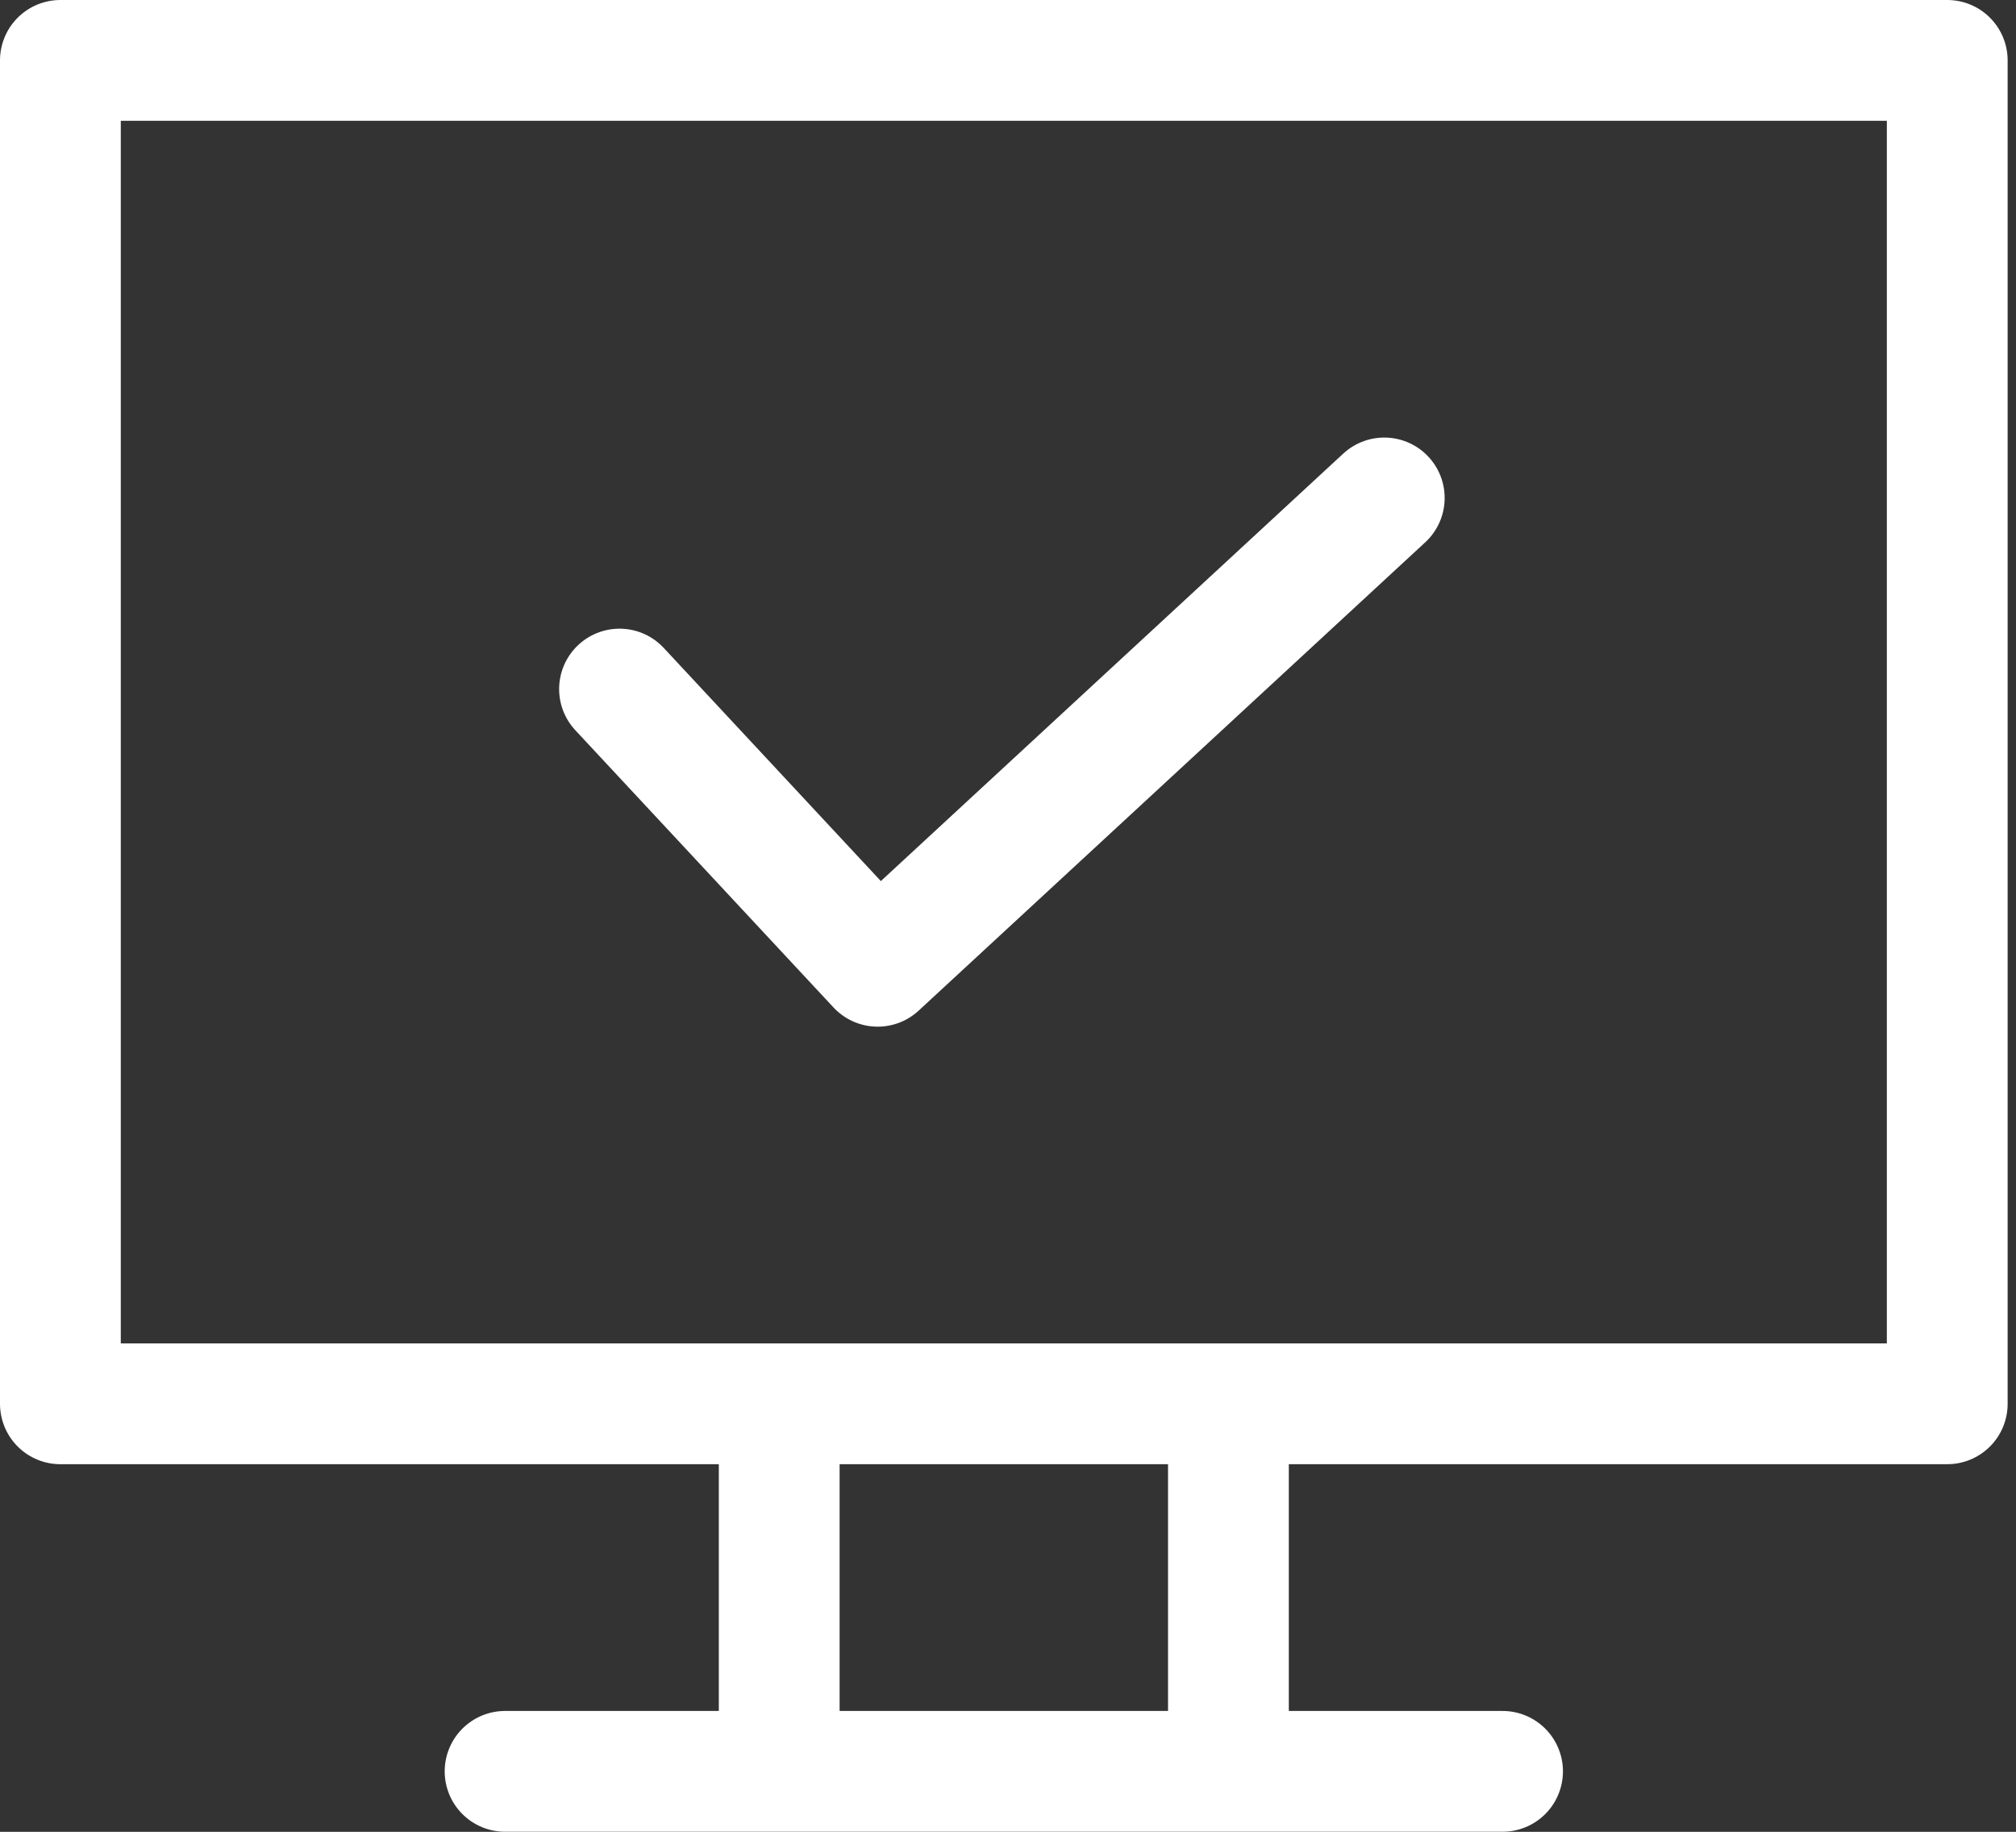<svg xmlns="http://www.w3.org/2000/svg" xml:space="preserve" style="fill-rule:evenodd;clip-rule:evenodd;stroke-linecap:round;stroke-linejoin:round;stroke-miterlimit:2" viewBox="0 0 241 219"><rect x="0" y="0" width="241" height="219" fill="#333333" stroke="none"/><path d="M3250 3297.47h225.56v160.61H3250zm85.93 160.61h53.7v43.94h-53.7zm-32.77 43.94h119.24" style="fill:none;stroke:#fff;stroke-width:14.44px" transform="translate(-3242.78 -3290.25)"/><path d="m3316.84 3372.63 30.86 33.14 60.56-55.99" style="fill:none;stroke:#fff;stroke-width:14.44px" transform="translate(-3242.78 -3290.25)"/></svg>